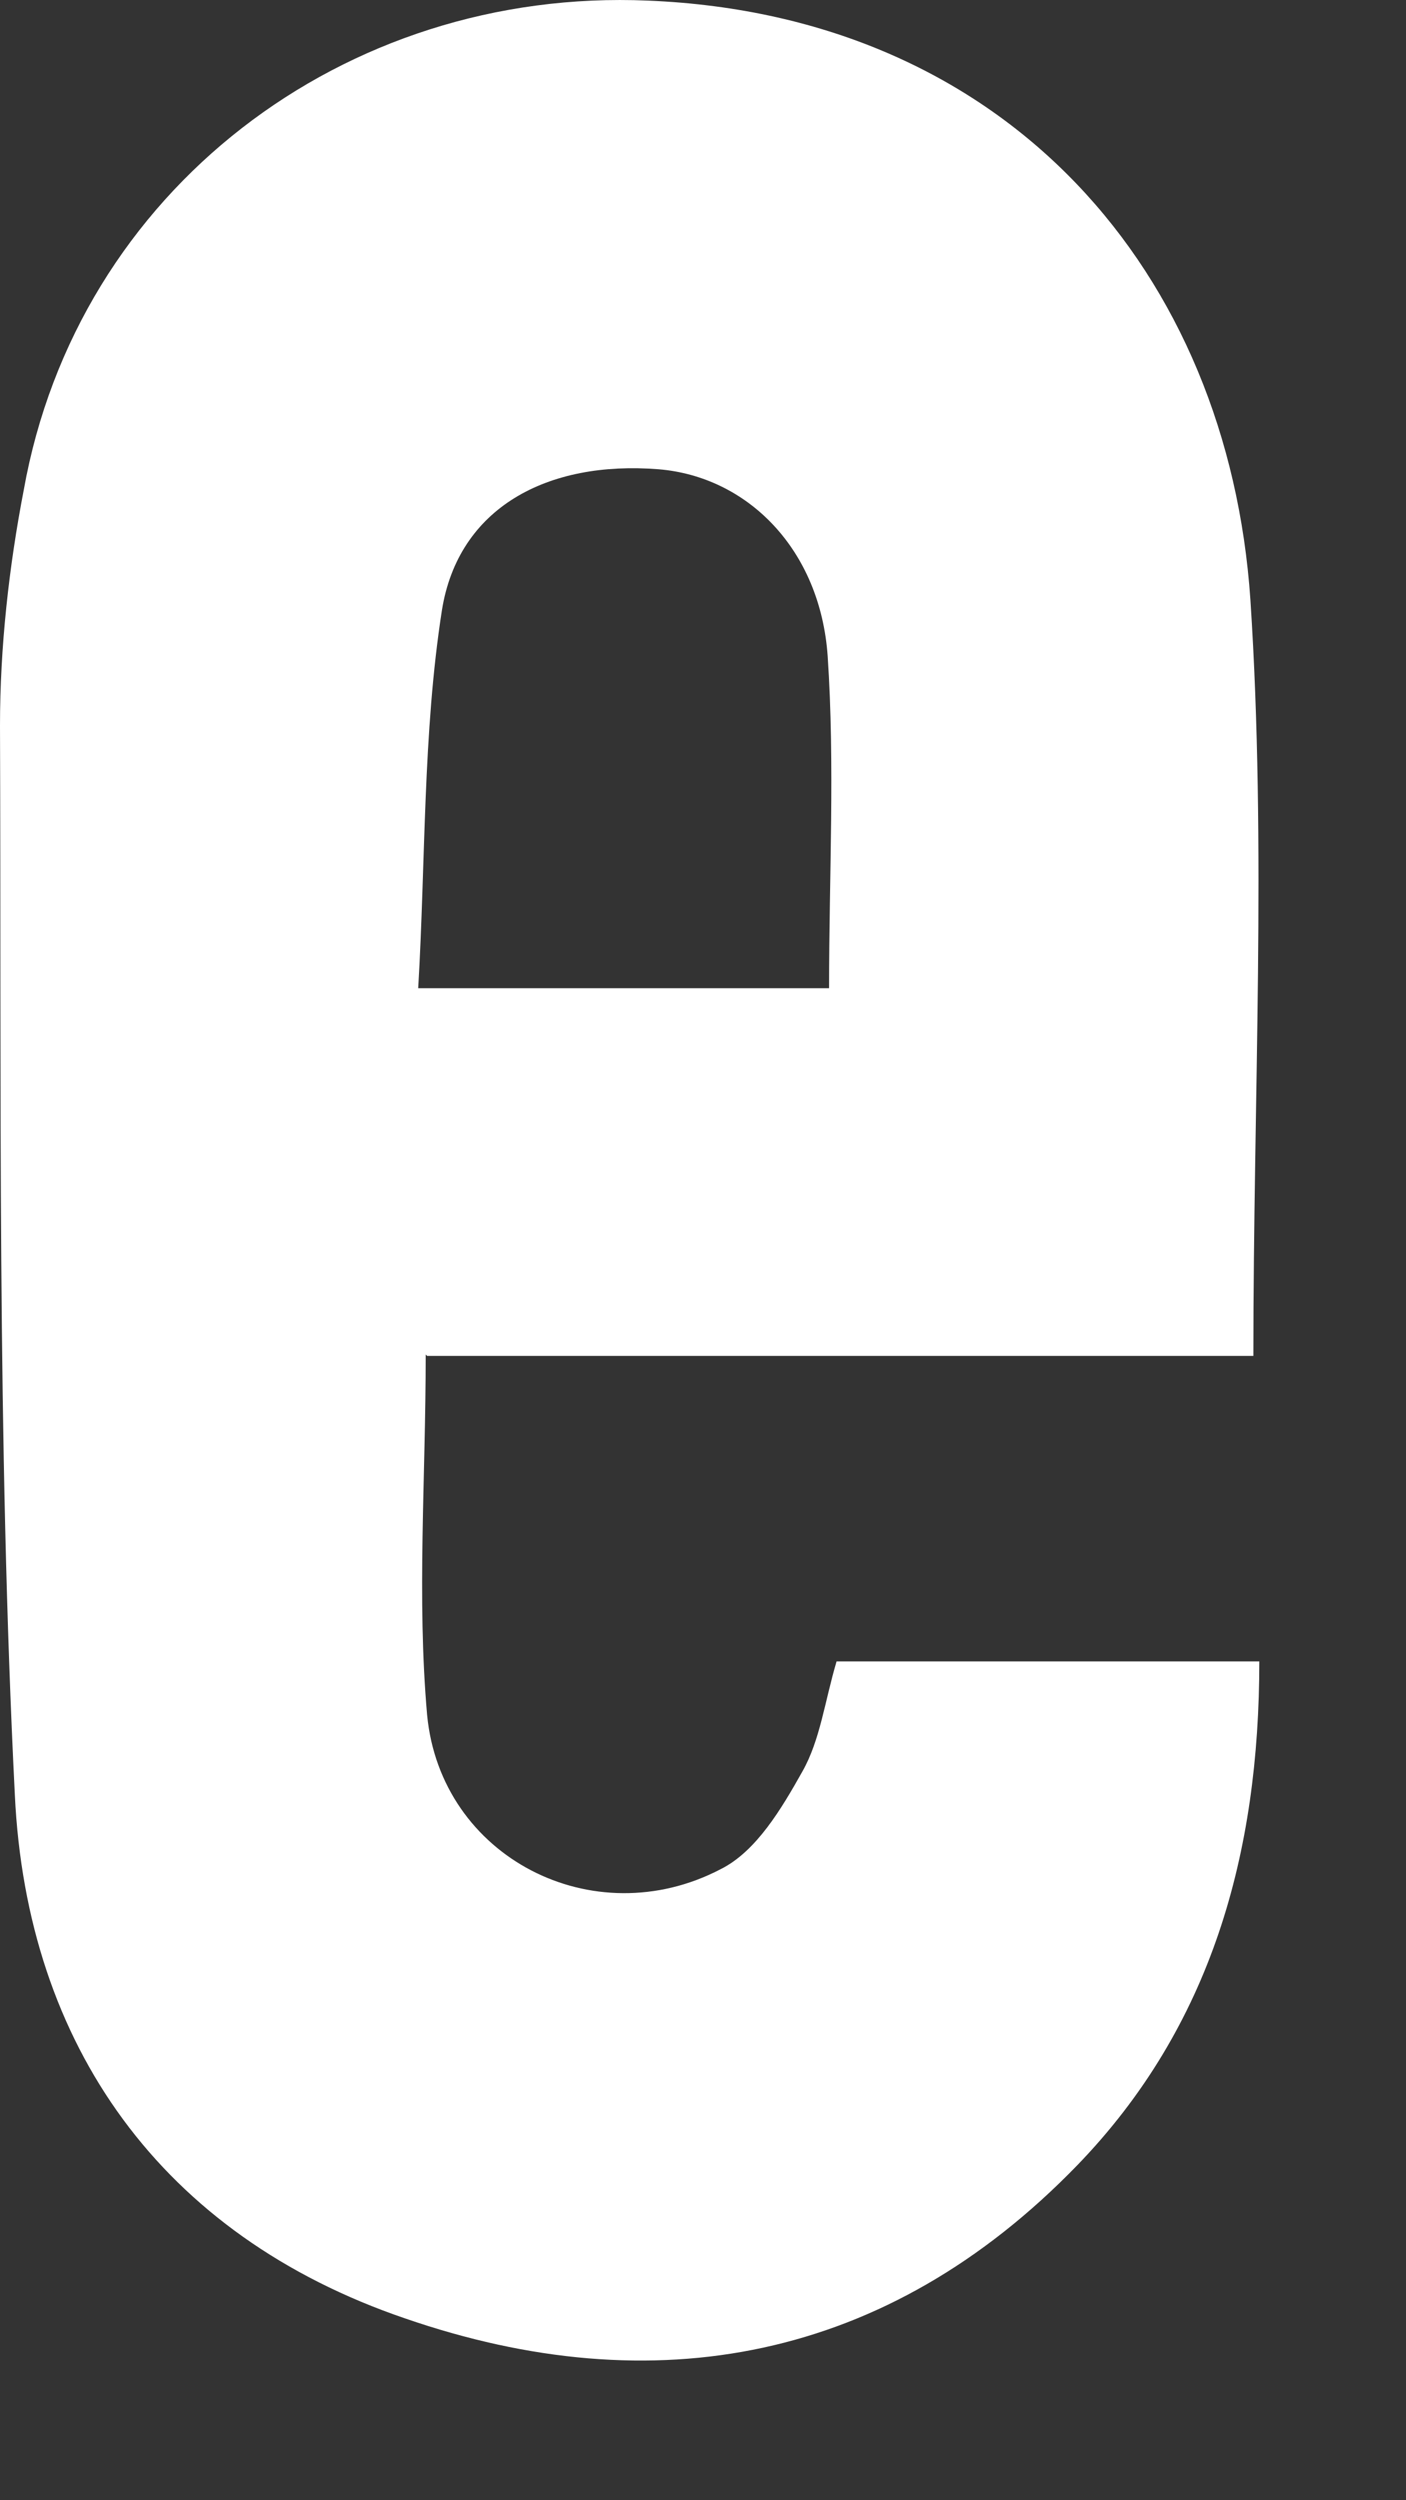 <?xml version="1.0" encoding="utf-8"?>
<svg xmlns="http://www.w3.org/2000/svg" fill="none" height="100%" overflow="visible" preserveAspectRatio="none" style="display: block;" viewBox="0 0 9 16" width="100%">
<rect x="0" y="0" width="9" height="16" fill="#333333" stroke="none"/>
<path d="M2.725 8.668C2.725 9.465 2.668 10.224 2.734 10.974C2.82 11.885 3.798 12.388 4.614 11.961C4.842 11.847 5.004 11.572 5.137 11.335C5.25 11.135 5.279 10.889 5.355 10.632H8.061C8.061 11.857 7.757 12.967 6.893 13.859C5.678 15.111 4.187 15.387 2.592 14.836C1.035 14.305 0.171 13.09 0.095 11.486C-0.019 9.209 0.009 6.922 0 4.644C0 4.141 0.057 3.629 0.152 3.136C0.494 1.219 2.203 -0.081 4.149 0.004C6.456 0.099 7.862 1.75 8.004 3.838C8.108 5.423 8.023 7.017 8.023 8.677H2.734L2.725 8.668ZM5.307 6.324C5.307 5.593 5.345 4.901 5.298 4.198C5.25 3.515 4.785 3.05 4.216 3.003C3.503 2.946 2.934 3.249 2.829 3.904C2.706 4.692 2.725 5.508 2.677 6.324H5.307Z" fill="white" id="Vector"/>
</svg>